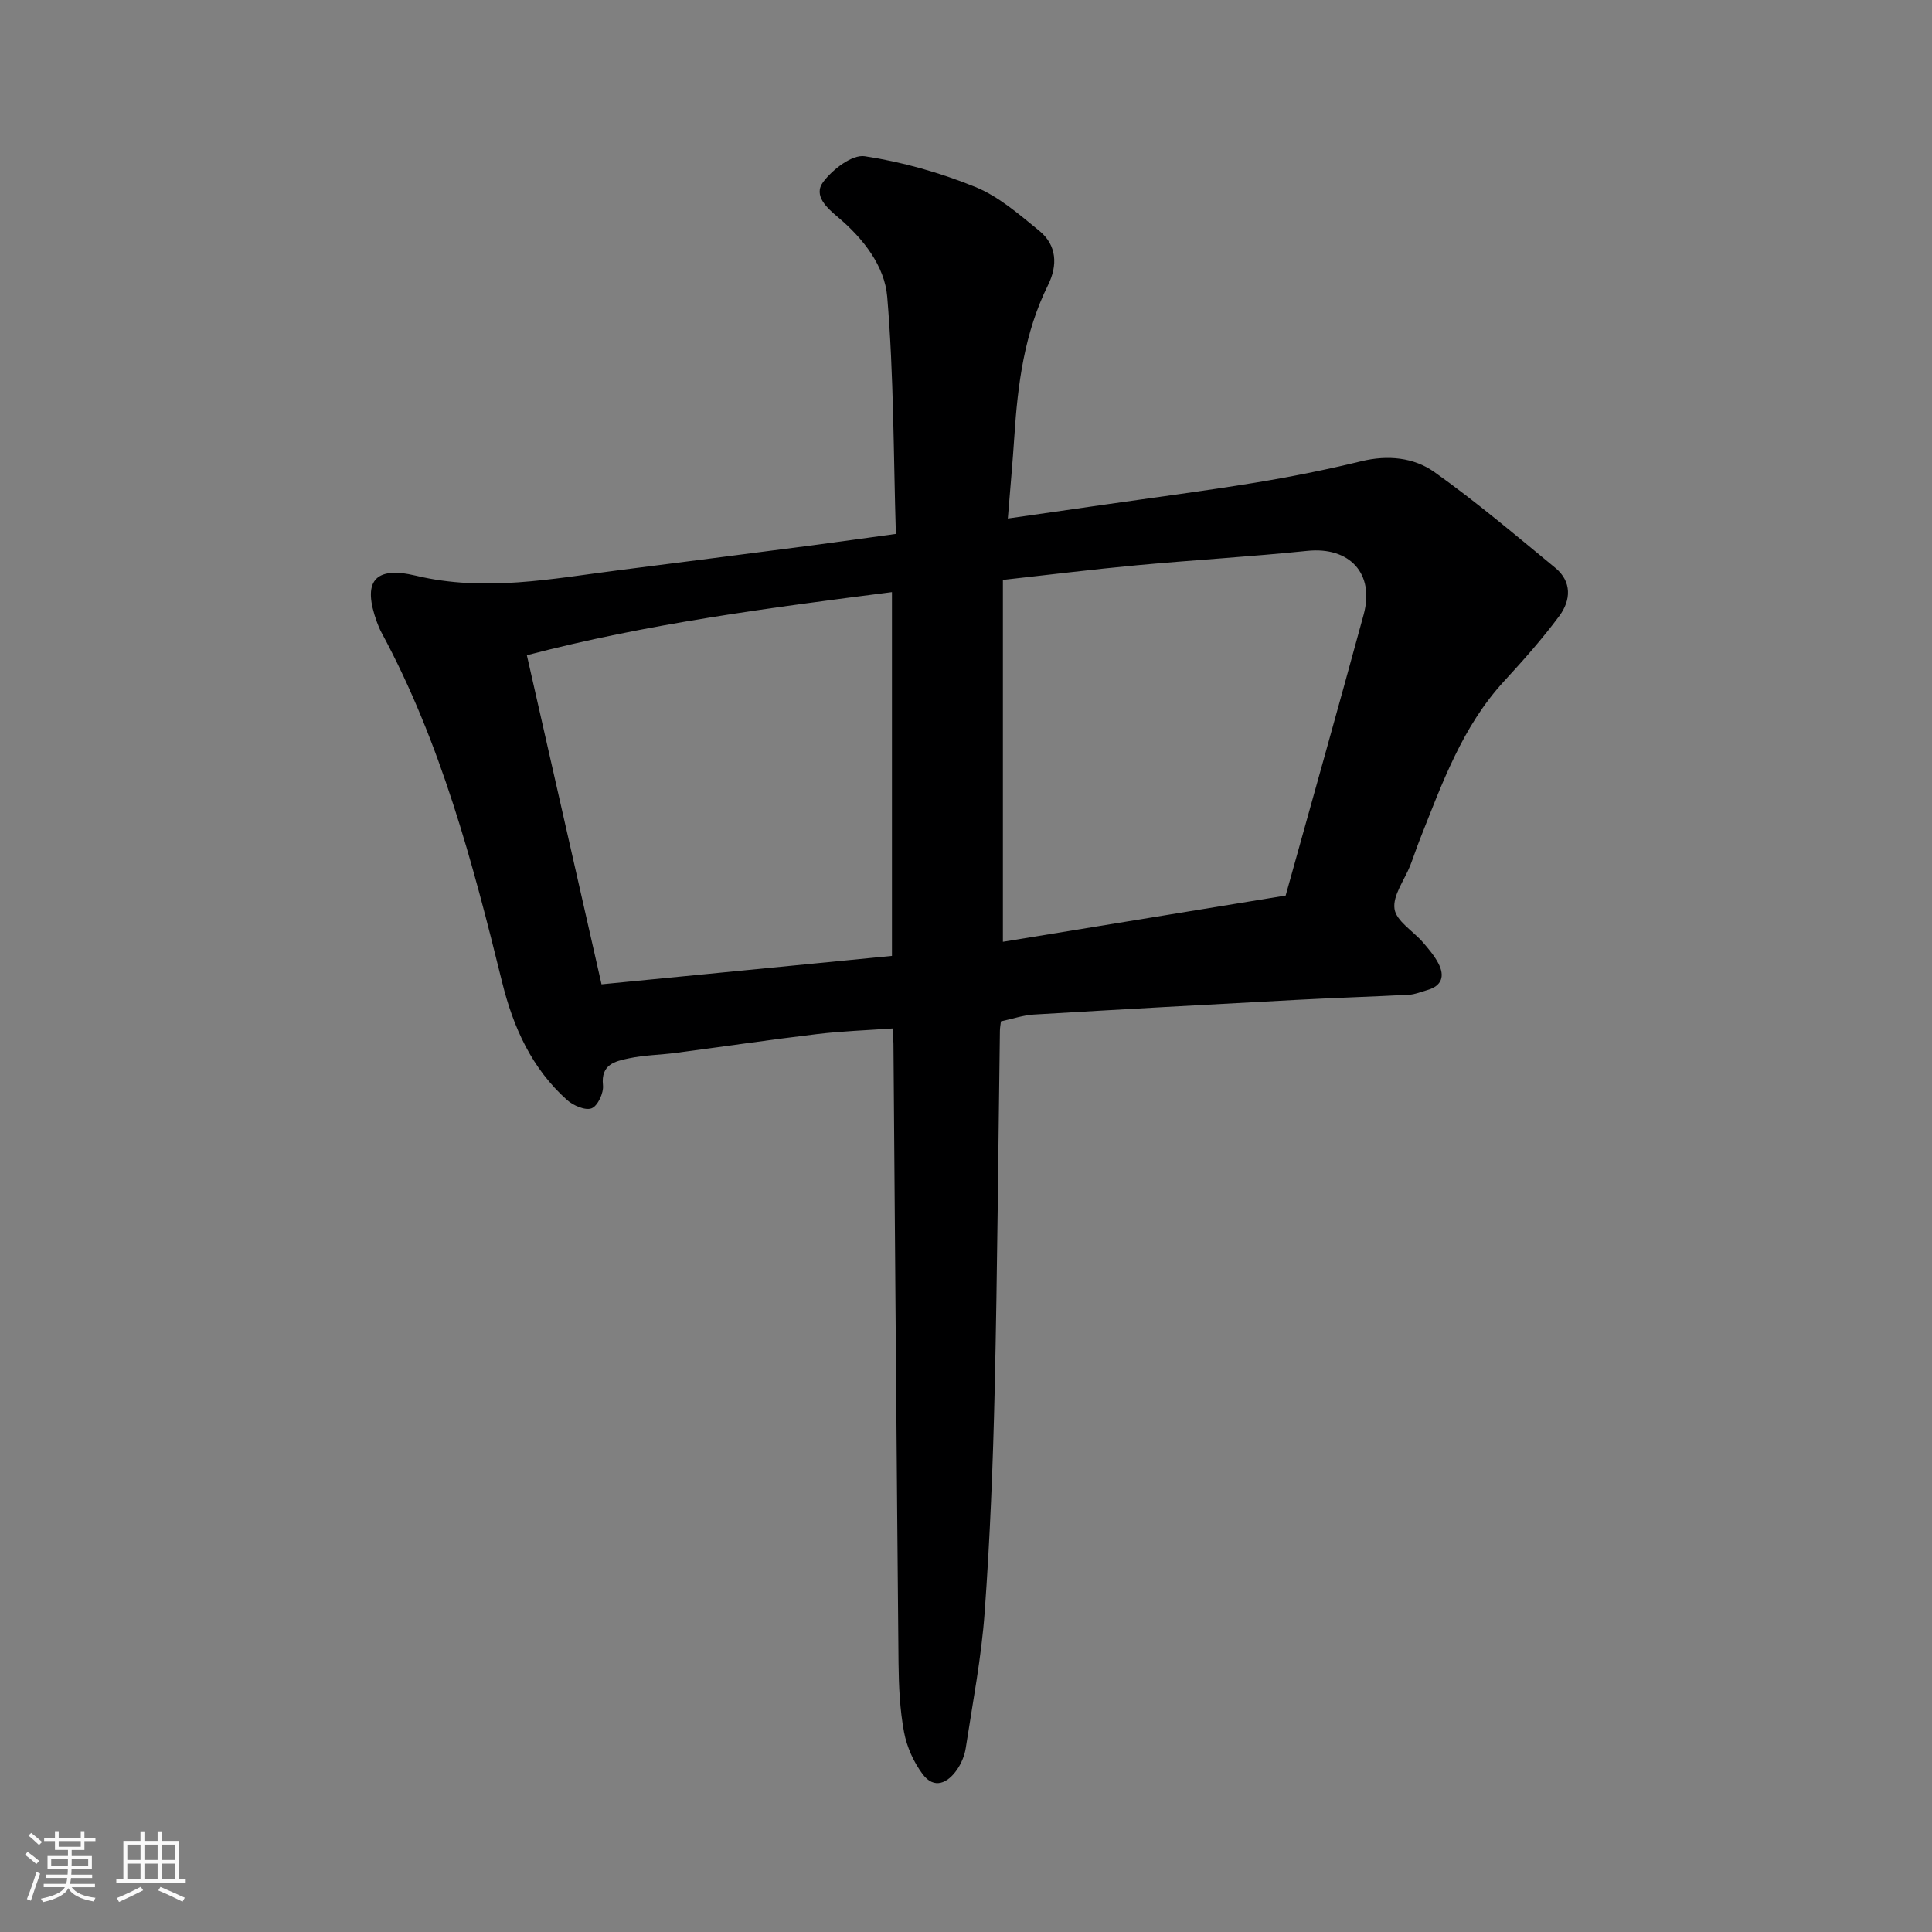 <svg enable-background="new 0 0 400 400" viewBox="0 0 400 400" xmlns="http://www.w3.org/2000/svg"><rect x="0" y="0" width="400" height="400" fill="#808080" stroke="none"/><path d="m5.17 384 .55-.58c.85.61 1.65 1.24 2.4 1.87l-.59.64c-.83-.73-1.62-1.38-2.36-1.93m1.22 9.53-.82-.34c.71-1.76 1.37-3.64 1.98-5.63.24.13.5.25.76.36-.6 1.67-1.24 3.54-1.92 5.61m-.5-13.5.57-.54c.56.44 1.31 1.06 2.26 1.87l-.64.64c-.68-.66-1.41-1.32-2.19-1.97m3.25.46h2.24v-1.36h.77v1.36h4.57v-1.36h.76v1.36h2.28v.69h-2.28v1.84h-2.64v1.26h4.18v2.64h-4.21c0 .45-.02.86-.05 1.21h4.32v.69h-4.38c-.04.34-.1.75-.19 1.22h5.15v.69h-4.82c.87 1.19 2.51 1.92 4.93 2.19-.17.31-.3.57-.37.76-2.77-.49-4.52-1.41-5.26-2.76-.56 1.26-2.3 2.23-5.24 2.9-.12-.24-.26-.48-.43-.72 2.73-.55 4.38-1.34 4.96-2.38h-4.38v-.69h4.65c.1-.38.17-.79.21-1.22h-4.32v-.69h4.4c.03-.34.05-.75.05-1.21h-4.2v-2.64h4.23v-1.26h-2.69v-1.84h-2.24zm1.46 4.46v1.29h3.45c.01-.4.02-.57.01-.53v-.32-.45h-3.46zm1.55-2.59h4.57v-1.19h-4.57zm6.11 2.59h-3.42v.77c-.01.19-.01.37-.02.53h3.44z" fill="#fafafa"/><path d="m32.63 379.16h.82v1.98h3.54v7.89h1.46v.78h-14.37v-.78h1.46v-7.89h3.54v-1.98h.82v1.98h2.73zm-3.49 11.48.5.73c-1.61.82-3.28 1.63-5 2.41-.13-.27-.28-.55-.44-.82 1.75-.72 3.4-1.49 4.94-2.32m-2.78-5.55h2.73v-3.18h-2.73zm0 3.95h2.73v-3.2h-2.73zm3.54-3.95h2.73v-3.18h-2.73zm0 3.95h2.73v-3.2h-2.73zm7.89 4.68c-1.84-.92-3.51-1.7-5.02-2.32l.45-.73c1.89.8 3.57 1.55 5.04 2.23zm-1.62-11.81h-2.73v3.18h2.73zm-2.73 7.13h2.73v-3.2h-2.73z" fill="#fafafa"/><path d="m207.23 211.46c-.07.67-.2 1.31-.21 1.95-.35 24.76-.52 49.52-1.08 74.27-.35 15.37-.96 30.75-2.07 46.08-.68 9.43-2.49 18.78-3.92 28.15-.24 1.56-.91 3.18-1.81 4.48-1.94 2.8-4.73 4.12-7.11.94-1.87-2.5-3.29-5.66-3.86-8.72-.87-4.67-1.09-9.5-1.14-14.27-.4-42.75-.71-85.5-1.05-128.25-.01-.81-.08-1.63-.16-3.16-5.35.38-10.54.55-15.68 1.17-9.74 1.16-19.45 2.6-29.18 3.88-3.25.43-6.58.46-9.77 1.14-2.8.6-5.82 1.21-5.35 5.57.17 1.58-1.07 4.26-2.34 4.77-1.29.52-3.81-.56-5.1-1.72-7.3-6.54-11.13-15-13.45-24.43-6.12-24.84-12.67-49.55-24.93-72.28-.39-.71-.7-1.47-.98-2.23-3.02-8.28-.67-11.7 8.08-9.61 14.25 3.4 28.06.64 42.02-1.14 13.15-1.67 26.3-3.36 39.45-5.07 5.66-.74 11.31-1.54 17.89-2.44-.5-16.38-.42-32.8-1.79-49.1-.53-6.34-4.92-12.01-10.1-16.39-2.3-1.94-5.31-4.53-3.14-7.4 1.95-2.59 5.98-5.7 8.6-5.3 7.78 1.18 15.56 3.39 22.86 6.35 4.86 1.97 9.11 5.7 13.27 9.09 3.65 2.98 3.82 7.16 1.81 11.22-4.91 9.89-6.28 20.52-6.98 31.33-.35 5.38-.85 10.75-1.35 17.01 6.98-1 13.07-1.88 19.15-2.75 10.68-1.54 21.38-2.92 32.03-4.66 7.39-1.21 14.74-2.68 22.02-4.45 5.47-1.33 10.86-.78 15.11 2.24 8.67 6.15 16.81 13.07 25.03 19.83 3.48 2.86 3.24 6.73.85 9.95-3.51 4.74-7.46 9.19-11.46 13.54-8.64 9.39-12.81 21.12-17.38 32.64-.72 1.81-1.32 3.67-2.03 5.49-1.19 3.03-3.66 6.21-3.26 9 .36 2.53 3.87 4.59 5.89 6.93 1.17 1.36 2.37 2.77 3.19 4.34 1.36 2.61.77 4.67-2.32 5.54-1.25.35-2.49.89-3.75.96-7.76.41-15.53.64-23.29 1.06-18.13.96-36.26 1.96-54.39 3.04-2.26.14-4.45.91-6.82 1.41zm-82.69-7.67c20.19-1.97 40.19-3.93 60.13-5.88 0-25.27 0-49.97 0-75.32-25.55 3.27-50.67 6.54-75.59 13.07 5.27 23.2 10.33 45.51 15.46 68.13zm141.64-18.37c5.32-19.1 10.83-38.62 16.15-58.18 2.32-8.54-2.94-14.09-11.67-13.19-11.75 1.21-23.55 1.89-35.31 2.98-9.06.84-18.1 1.97-27.71 3.03v74.93c18.84-3.08 37.79-6.18 58.54-9.57z" fill="#000001"/></svg>